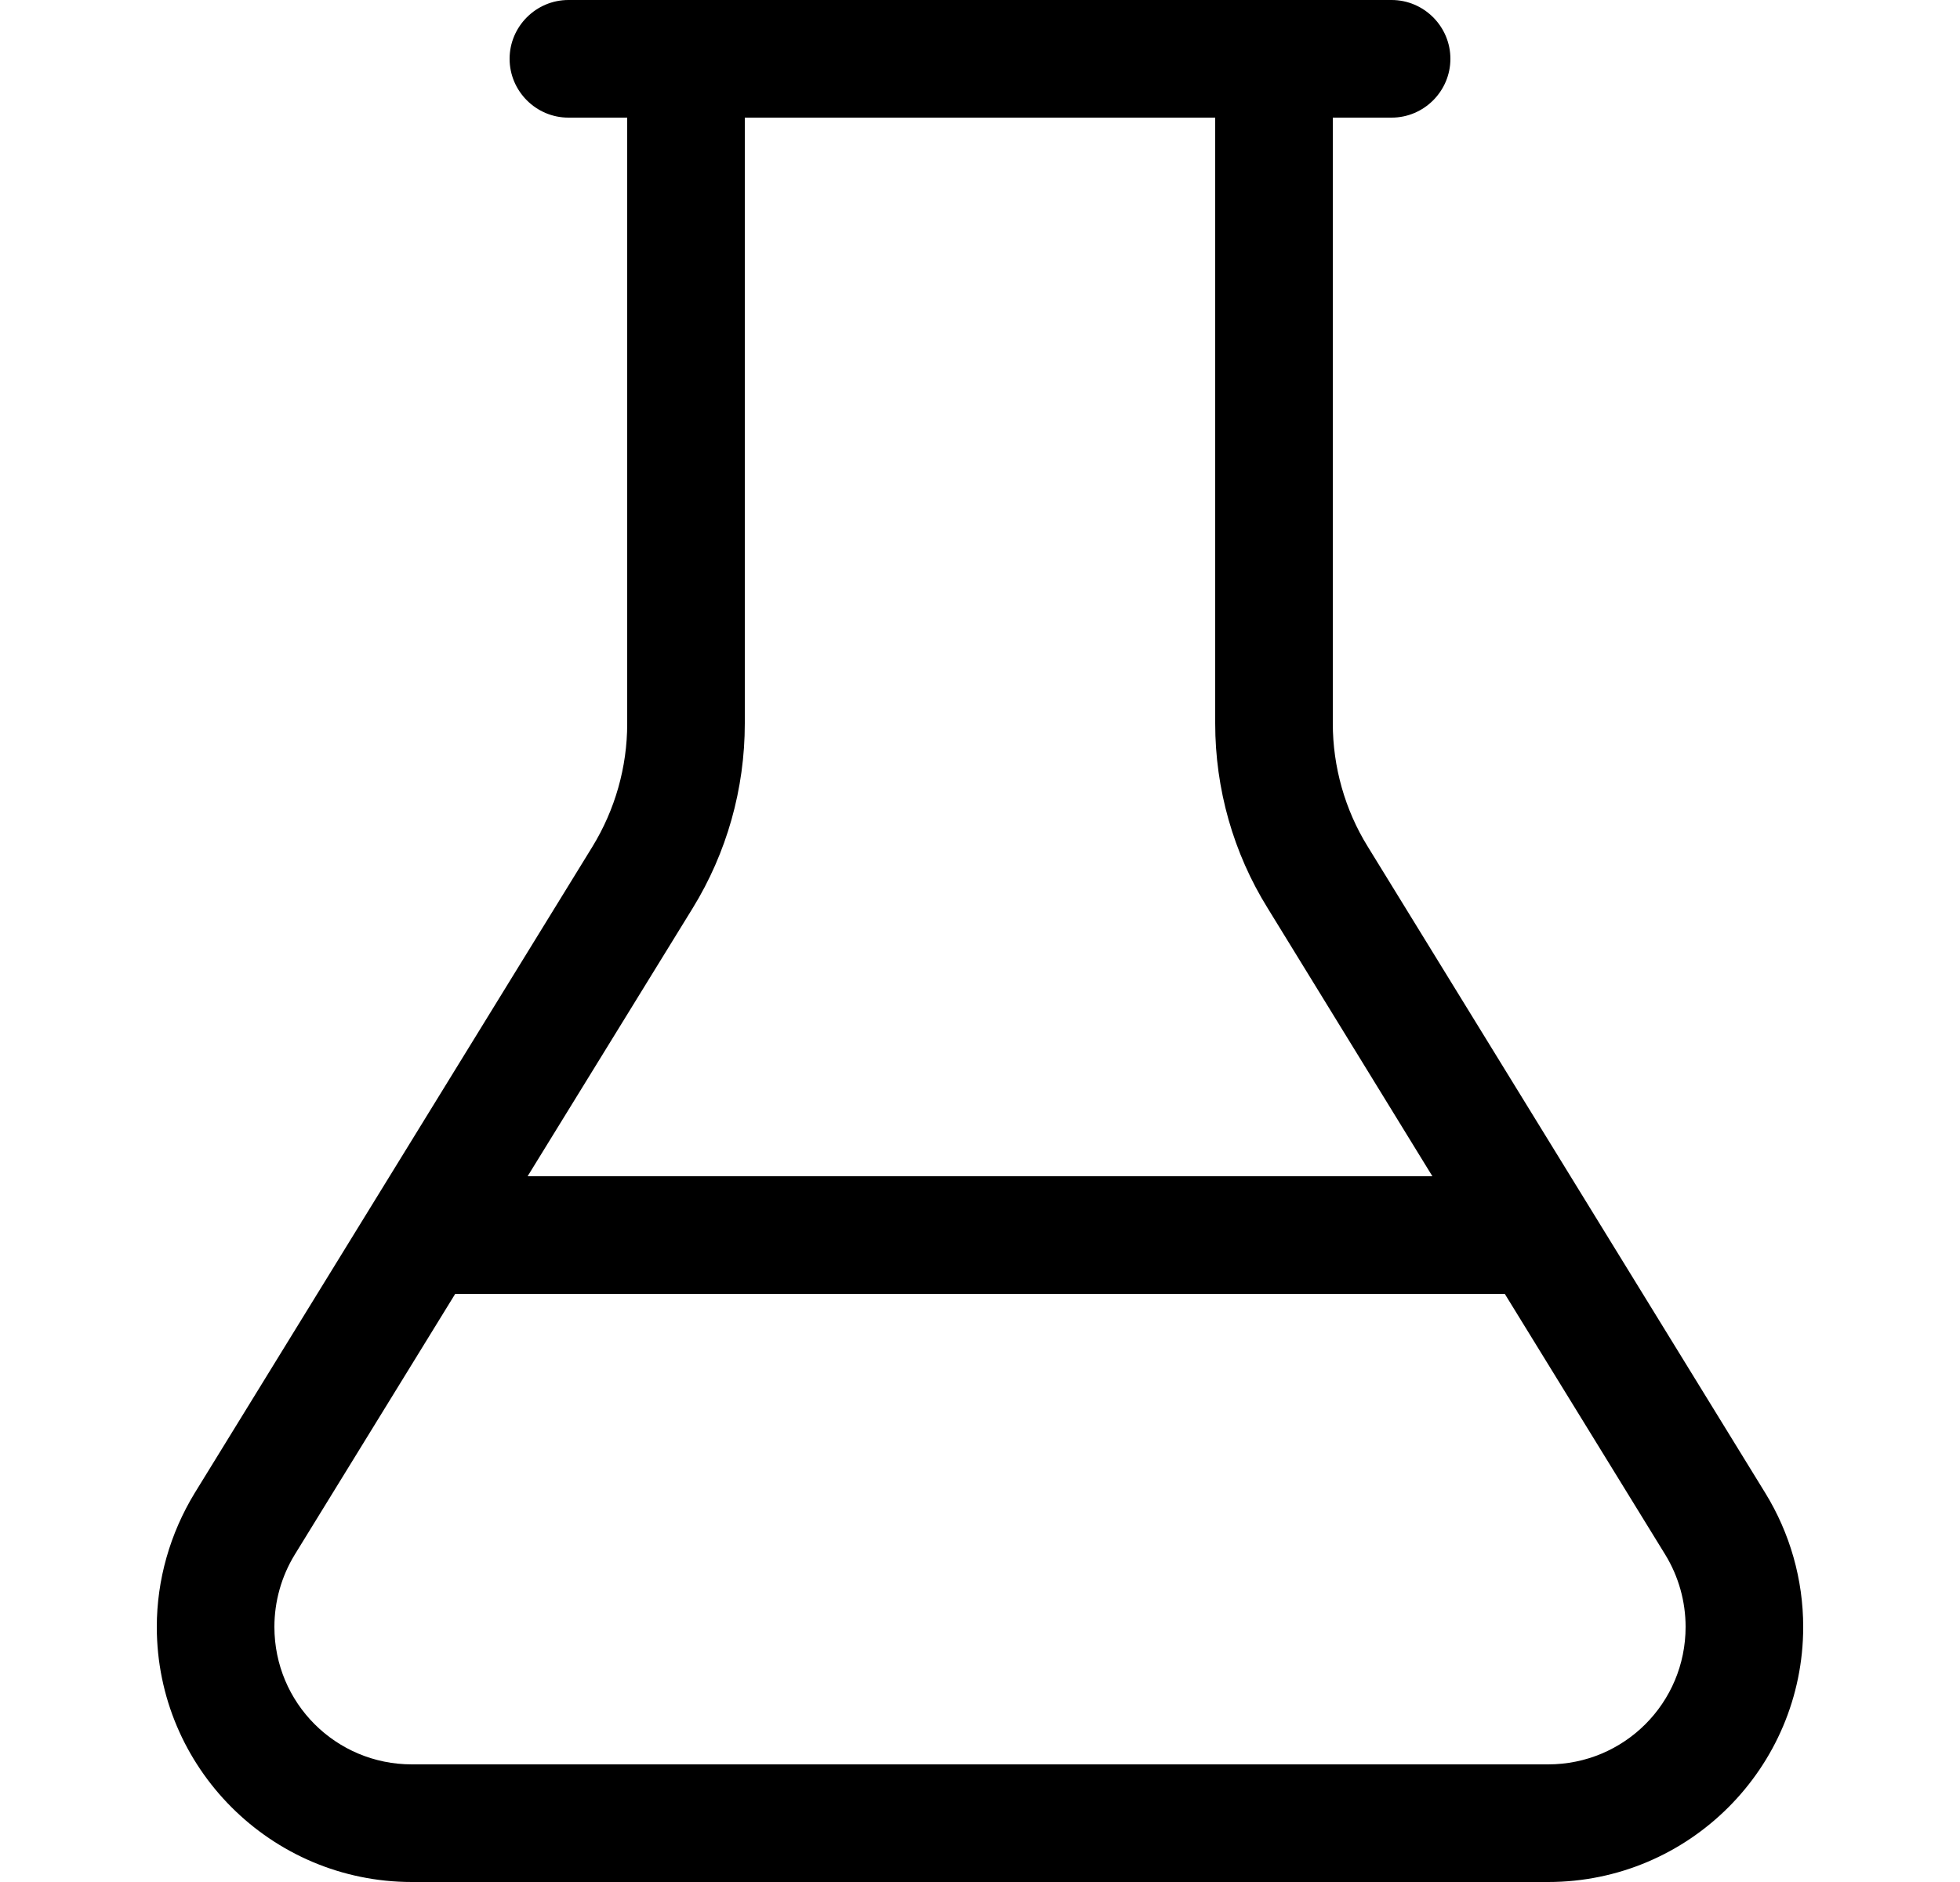 <?xml version="1.0" encoding="UTF-8"?> <svg xmlns="http://www.w3.org/2000/svg" viewBox="0 0 448 512" width="25px" height="24px"><path d="M288 196.8L288 32 160 32l0 164.8c0 17.8-4.9 35.2-14.2 50.3L100.9 320l246.2 0-44.8-72.9C292.9 232 288 214.6 288 196.8zM128 32l-16 0c-8.8 0-16-7.2-16-16s7.2-16 16-16l48 0L288 0l48 0c8.8 0 16 7.2 16 16s-7.2 16-16 16l-16 0 0 164.8c0 11.8 3.3 23.5 9.5 33.5L437.7 406.2c6.7 10.9 10.3 23.5 10.3 36.4c0 38.3-31.1 69.4-69.4 69.4L69.4 512C31.1 512 0 480.9 0 442.6c0-12.8 3.6-25.4 10.3-36.4L118.5 230.4c6.2-10.1 9.5-21.7 9.5-33.5L128 32zM37.5 423c-3.6 5.9-5.5 12.7-5.5 19.6C32 463.3 48.7 480 69.4 480l309.2 0c20.7 0 37.4-16.7 37.4-37.4c0-6.9-1.9-13.7-5.5-19.6l-43.7-71L81.2 352 37.5 423z"></path></svg> 